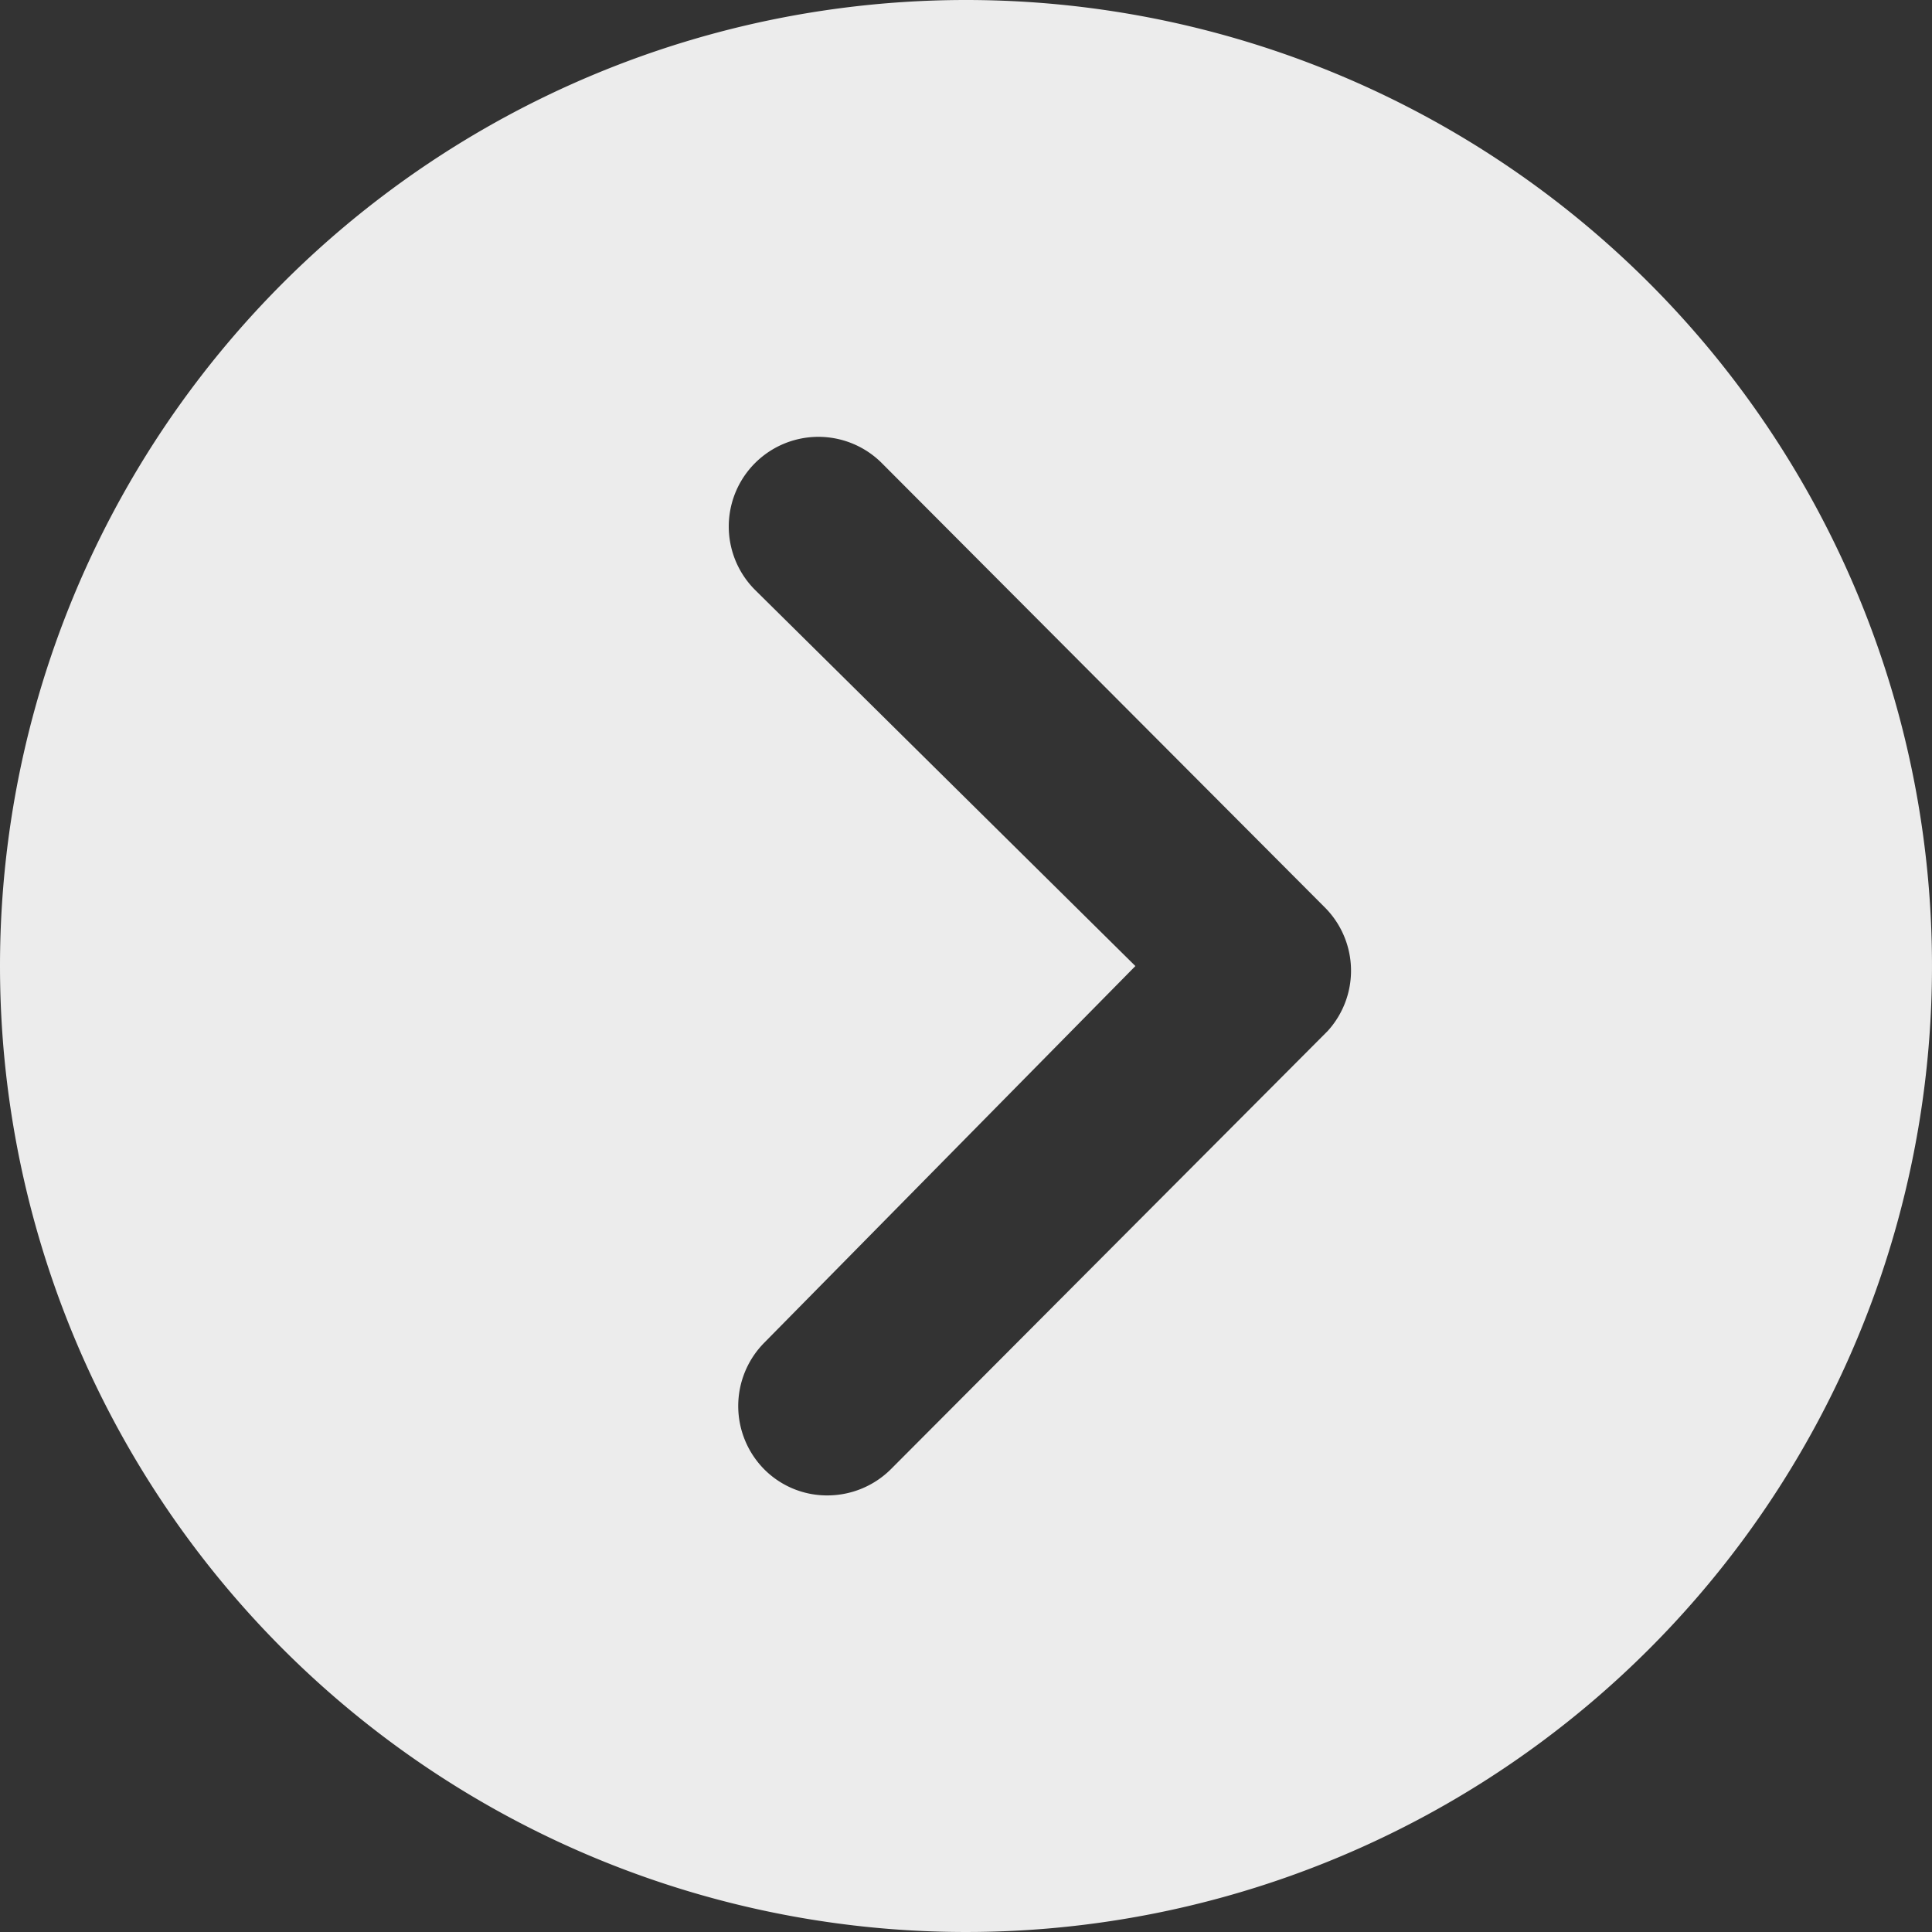 <svg xmlns="http://www.w3.org/2000/svg" width="40" height="40" viewBox="0 0 40 40">
  <rect x="0" y="0" width="40" height="40" fill="#333333" stroke="none"/>
  <path id="Icon_ionic-ios-arrow-dropleft-circle" data-name="Icon ionic-ios-arrow-dropleft-circle" d="M23.375,3.375a20,20,0,1,1-20,20A20,20,0,0,1,23.375,3.375ZM19.2,31.173a1.863,1.863,0,0,0,0,2.625,1.833,1.833,0,0,0,1.308.538,1.865,1.865,0,0,0,1.317-.548l9.038-9.067a1.854,1.854,0,0,0-.058-2.558l-9.173-9.2a1.856,1.856,0,1,0-2.625,2.625l7.875,7.788Z" transform="translate(-3.375 -3.375)" fill="#ececec"/>
</svg>
